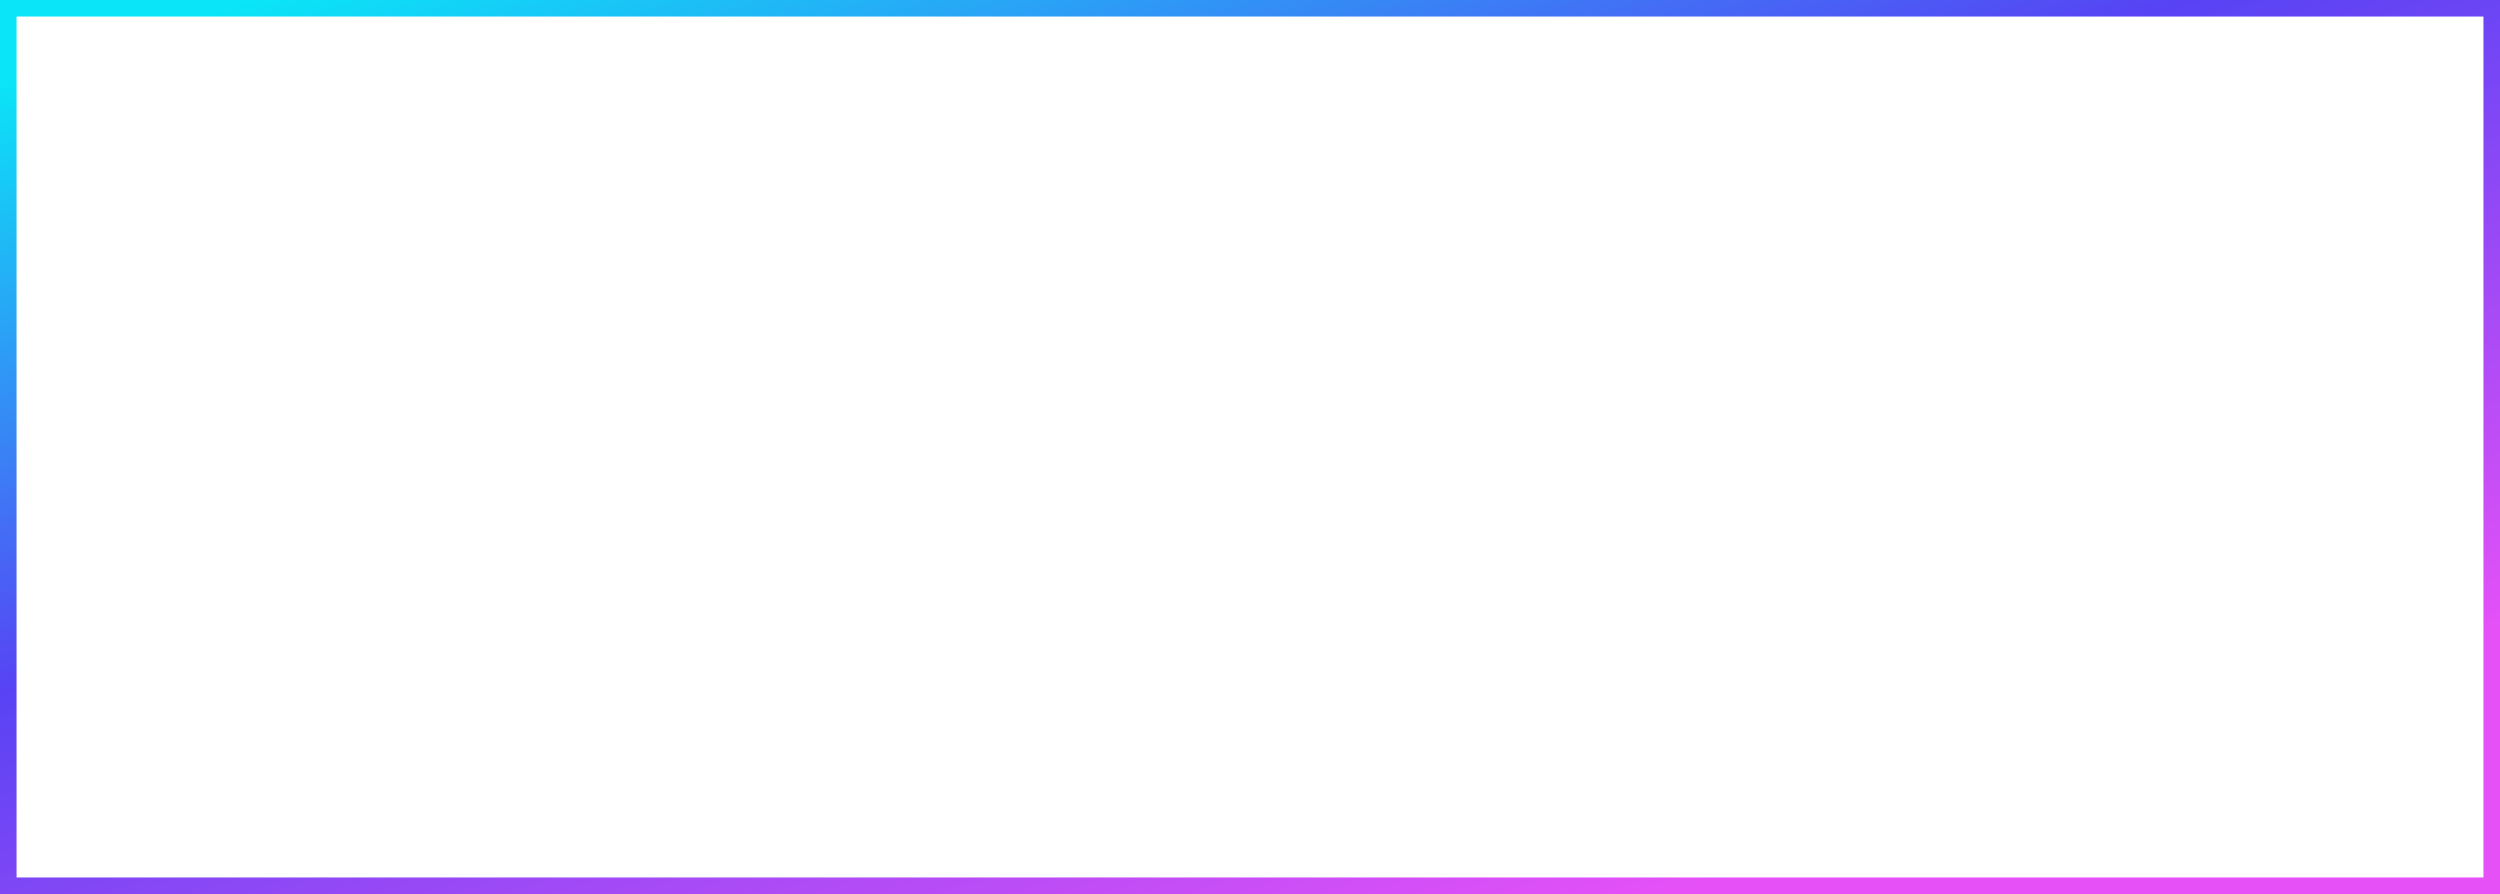 <?xml version="1.0" encoding="UTF-8"?> <svg xmlns="http://www.w3.org/2000/svg" width="302" height="108" viewBox="0 0 302 108" fill="none"> <rect width="106" height="300" transform="matrix(0 -1 -1 0 301 107)" stroke="url(#paint0_linear)" stroke-width="2"></rect> <defs> <linearGradient id="paint0_linear" x1="12.97" y1="53.474" x2="165.288" y2="101.643" gradientUnits="userSpaceOnUse"> <stop stop-color="#E651F7"></stop> <stop offset="0.531" stop-color="#5743F4"></stop> <stop offset="0.97" stop-color="#0AE5F7"></stop> </linearGradient> </defs> </svg> 